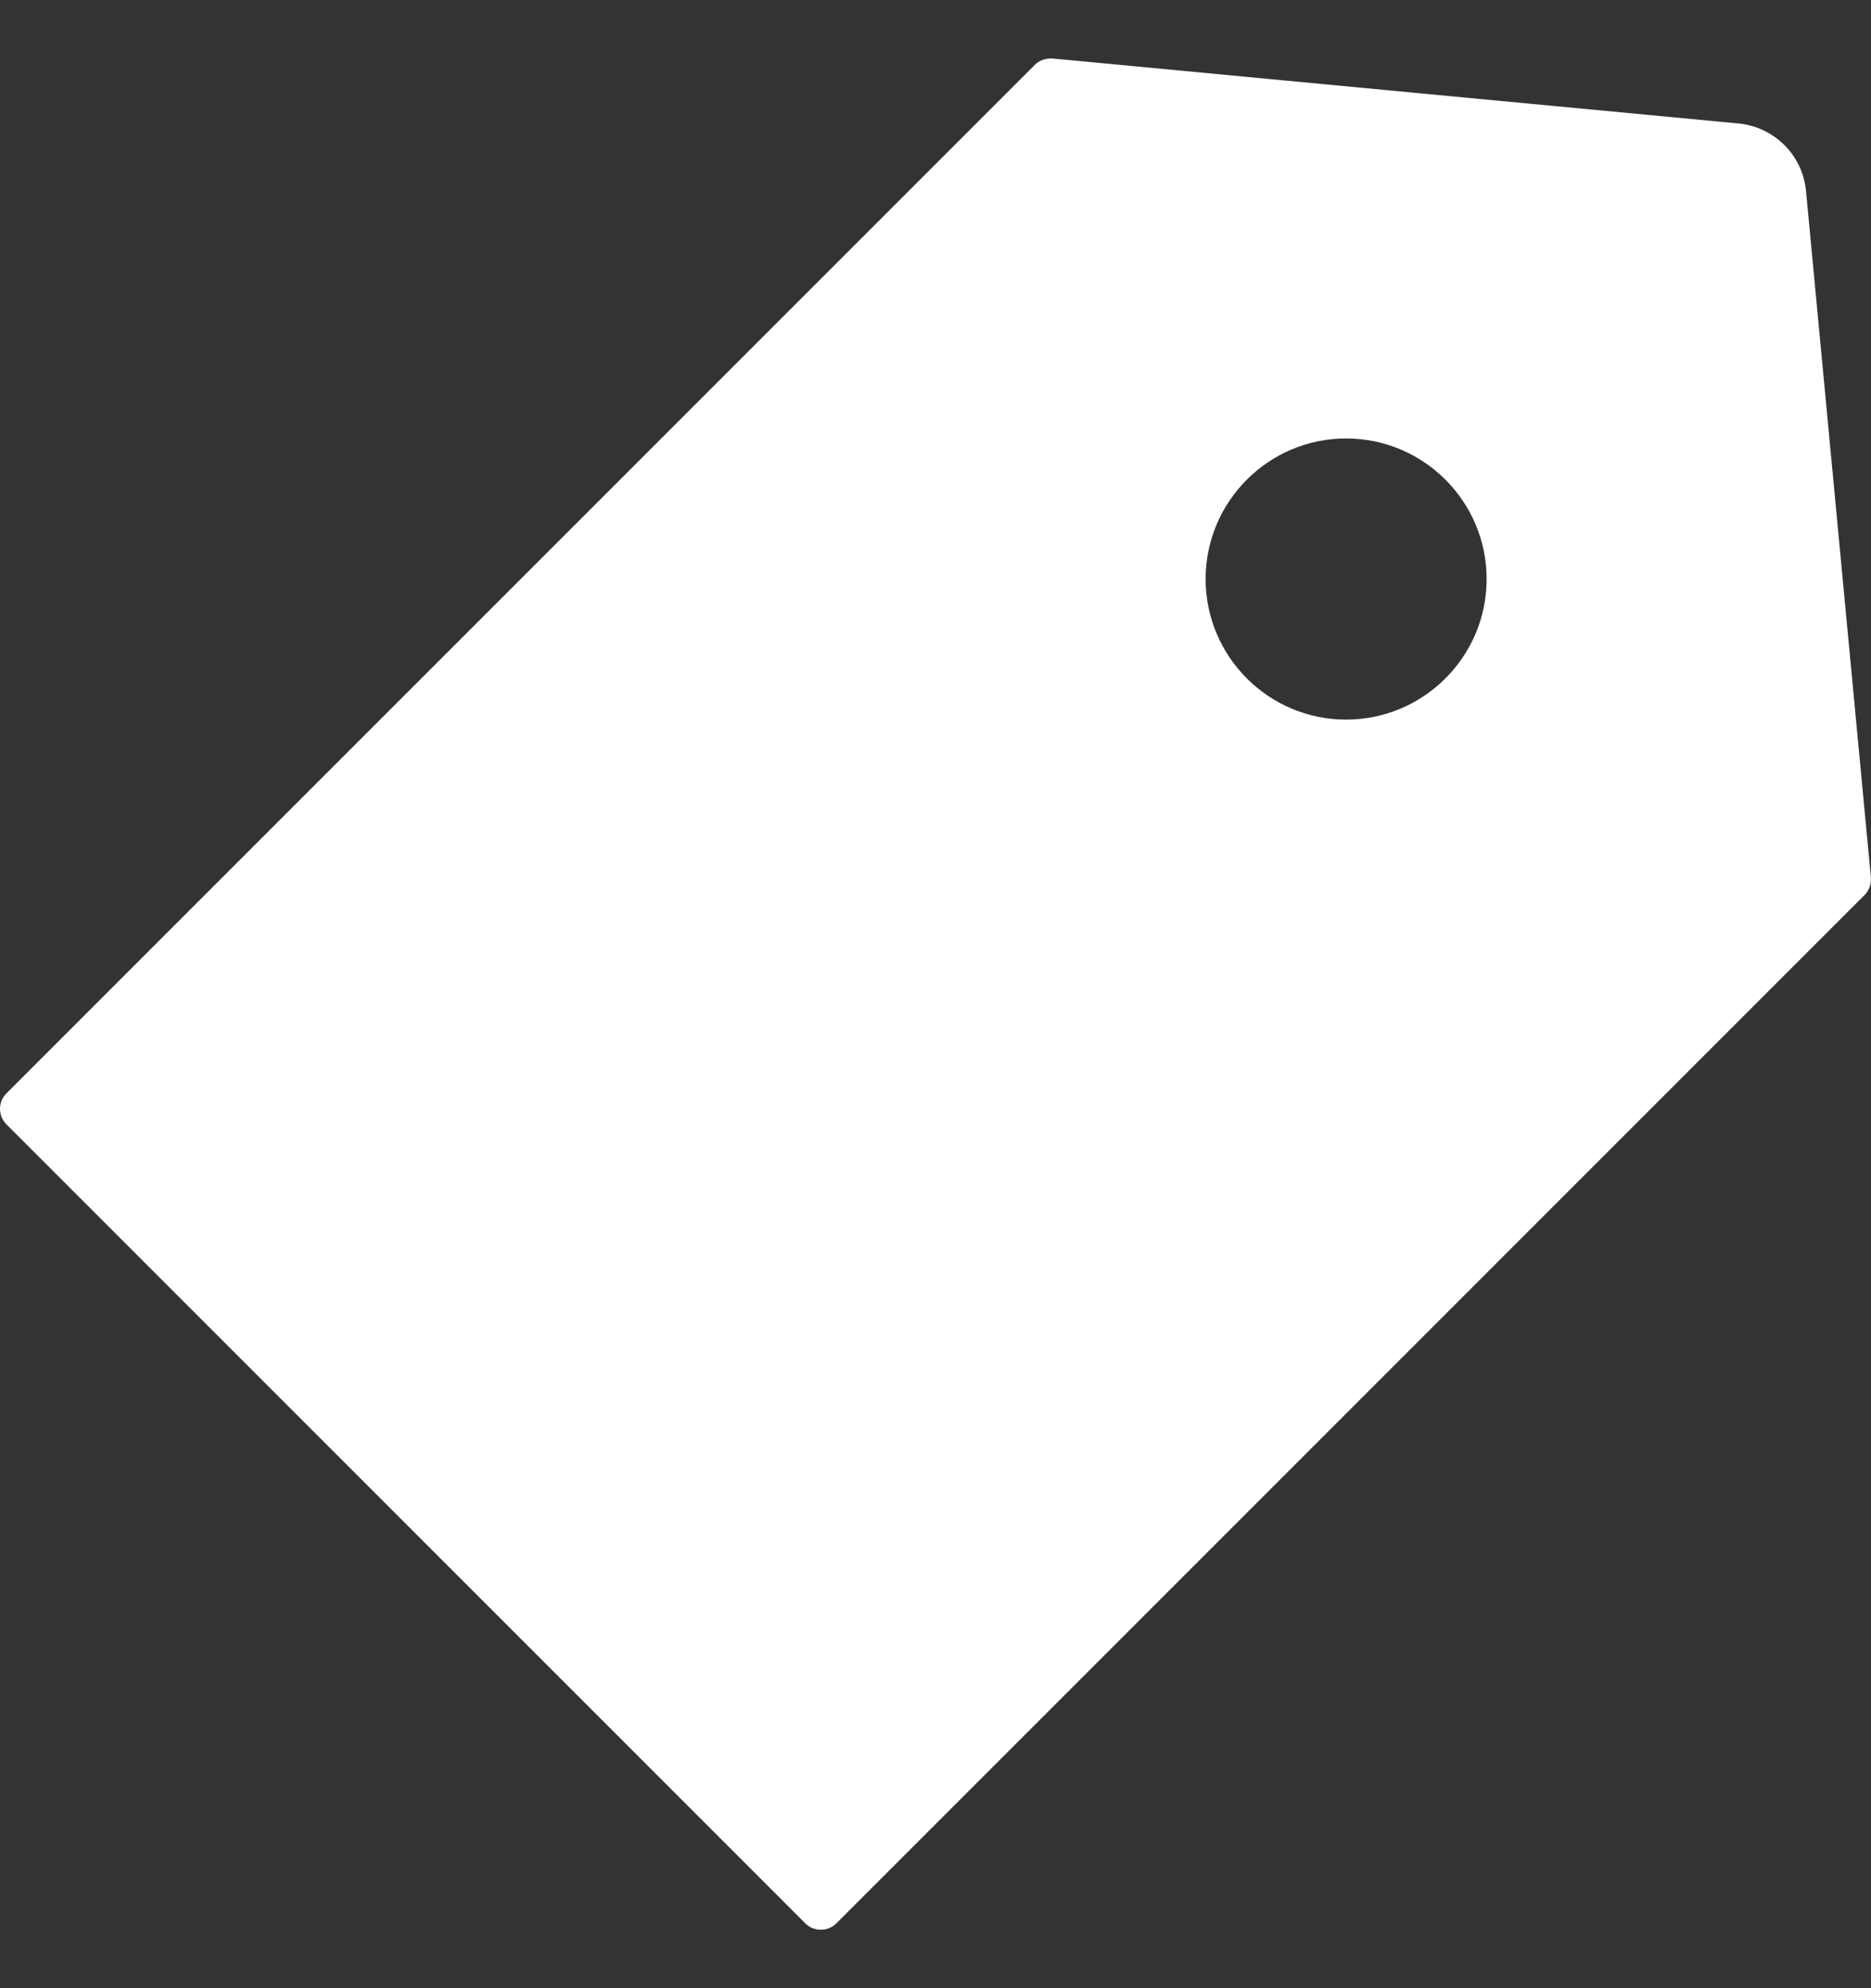 <svg width="16" height="17" viewBox="0 0 16 17" fill="none" xmlns="http://www.w3.org/2000/svg">
<rect x="0" y="0" width="16" height="17" fill="#333333" stroke="none"/>
<path d="M15.999 7.501L15.444 1.631C15.415 1.327 15.173 1.086 14.869 1.056L8.999 0.5H8.991C8.931 0.5 8.884 0.519 8.849 0.555L0.055 9.349C0.038 9.366 0.024 9.387 0.014 9.41C0.005 9.432 0 9.457 0 9.481C0 9.506 0.005 9.53 0.014 9.553C0.024 9.576 0.038 9.596 0.055 9.614L6.886 16.445C6.922 16.481 6.969 16.5 7.02 16.5C7.07 16.5 7.117 16.481 7.153 16.445L15.947 7.651C15.985 7.612 16.003 7.557 15.999 7.501ZM11.511 6.153C10.849 6.153 10.31 5.614 10.31 4.951C10.31 4.288 10.849 3.749 11.511 3.749C12.174 3.749 12.713 4.288 12.713 4.951C12.713 5.614 12.174 6.153 11.511 6.153Z" fill="white"/>
</svg>

